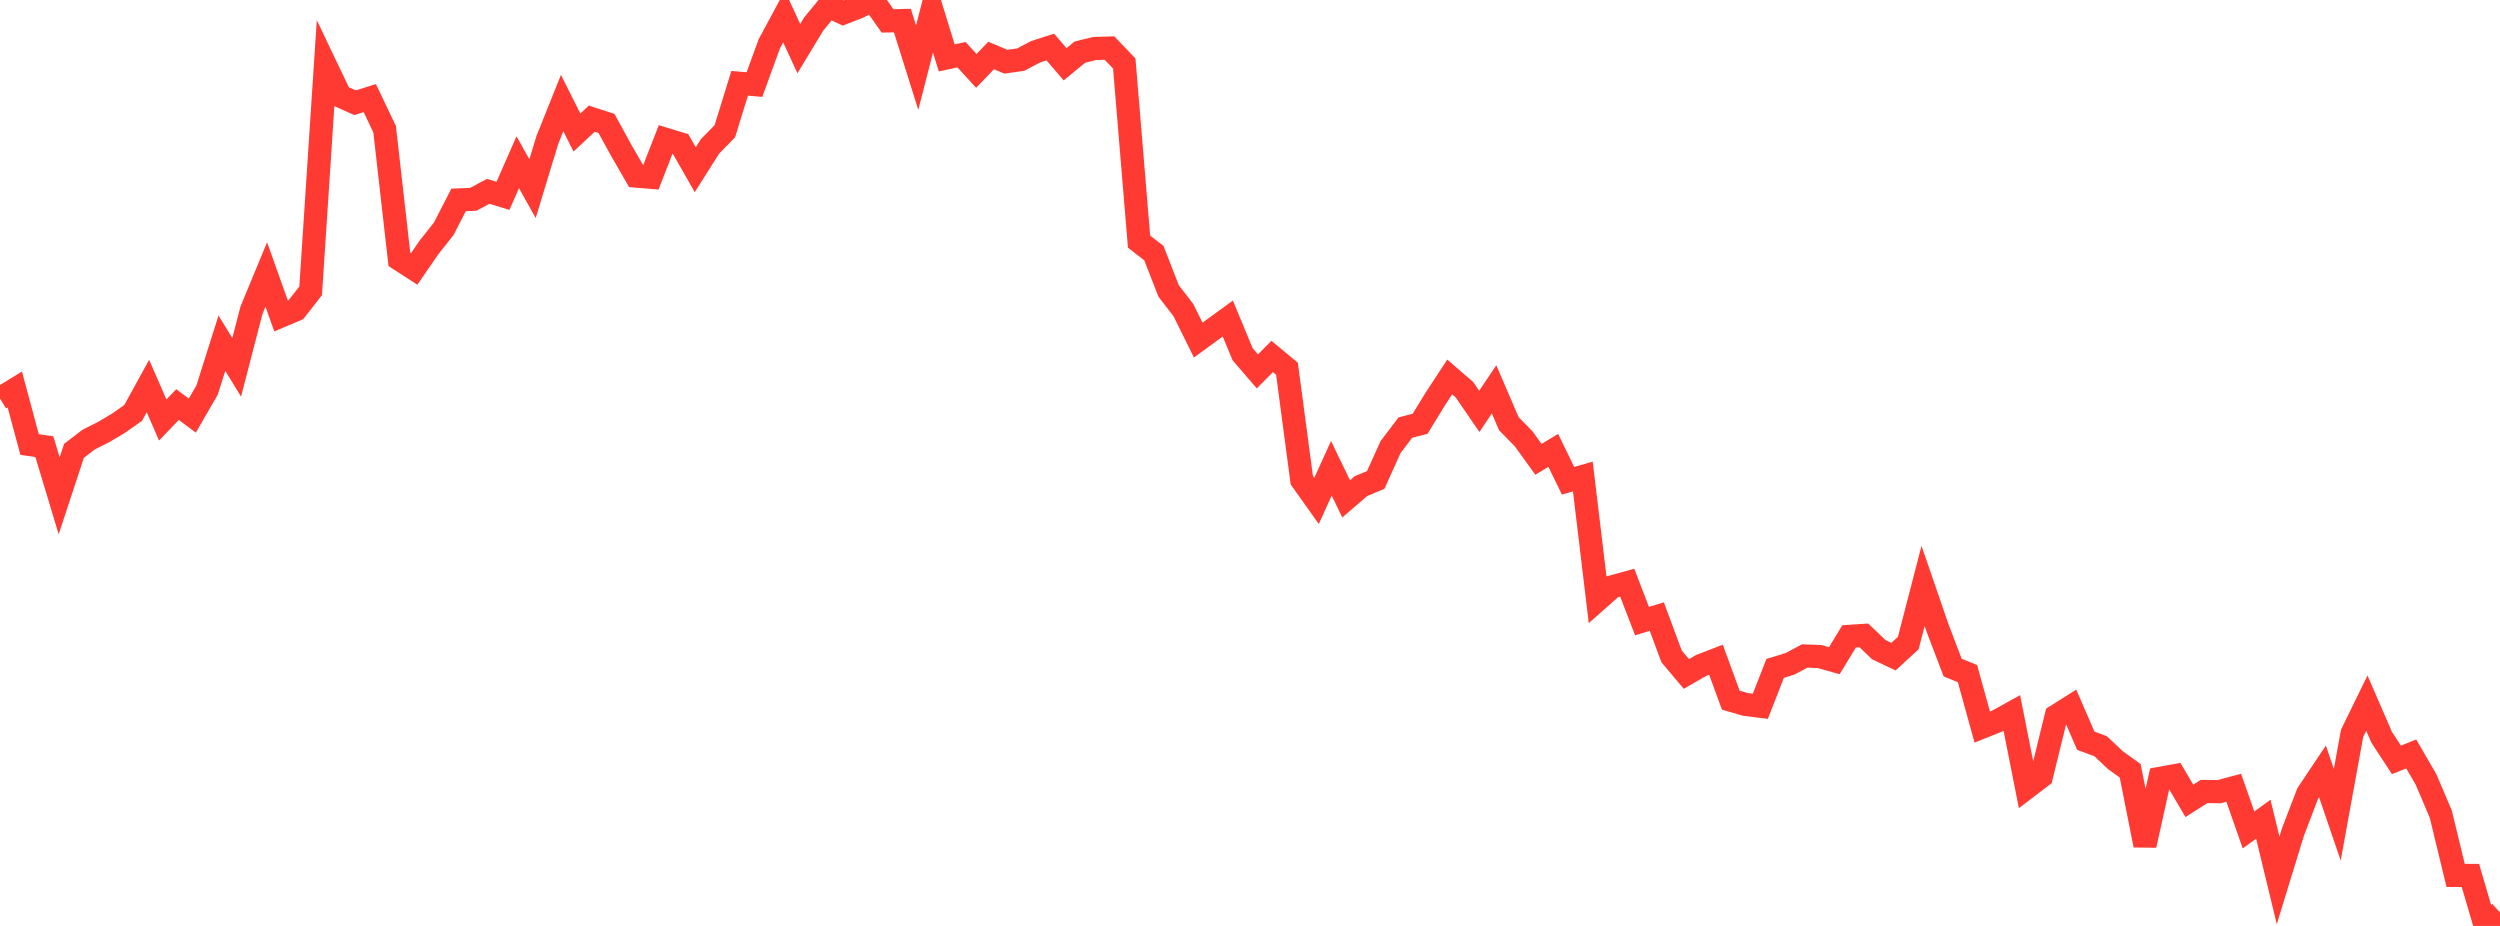 <?xml version="1.0" standalone="no"?>
<!DOCTYPE svg PUBLIC "-//W3C//DTD SVG 1.1//EN" "http://www.w3.org/Graphics/SVG/1.1/DTD/svg11.dtd">

<svg width="135" height="50" viewBox="0 0 135 50" preserveAspectRatio="none" 
  xmlns="http://www.w3.org/2000/svg"
  xmlns:xlink="http://www.w3.org/1999/xlink">


<polyline points="0.0, 21.522 0.799, 21.032 1.598, 24.004 2.396, 24.122 3.195, 26.775 3.994, 24.346 4.793, 23.735 5.592, 23.334 6.391, 22.859 7.189, 22.299 7.988, 20.845 8.787, 22.68 9.586, 21.847 10.385, 22.442 11.183, 21.062 11.982, 18.532 12.781, 19.836 13.58, 16.752 14.379, 14.822 15.178, 17.063 15.976, 16.725 16.775, 15.707 17.574, 3.516 18.373, 5.188 19.172, 5.546 19.97, 5.298 20.769, 6.976 21.568, 14.006 22.367, 14.521 23.166, 13.359 23.964, 12.352 24.763, 10.796 25.562, 10.761 26.361, 10.331 27.16, 10.575 27.959, 8.761 28.757, 10.189 29.556, 7.56 30.355, 5.564 31.154, 7.156 31.953, 6.409 32.751, 6.667 33.55, 8.125 34.349, 9.509 35.148, 9.574 35.947, 7.526 36.746, 7.768 37.544, 9.166 38.343, 7.903 39.142, 7.086 39.941, 4.497 40.74, 4.568 41.538, 2.376 42.337, 0.893 43.136, 2.626 43.935, 1.305 44.734, 0.331 45.533, 0.703 46.331, 0.392 47.13, 0.0 47.929, 1.129 48.728, 1.111 49.527, 3.653 50.325, 0.54 51.124, 3.126 51.923, 2.955 52.722, 3.828 53.521, 2.997 54.32, 3.333 55.118, 3.221 55.917, 2.797 56.716, 2.54 57.515, 3.471 58.314, 2.815 59.112, 2.619 59.911, 2.595 60.71, 3.427 61.509, 13.049 62.308, 13.666 63.107, 15.713 63.905, 16.747 64.704, 18.365 65.503, 17.783 66.302, 17.202 67.101, 19.128 67.899, 20.054 68.698, 19.25 69.497, 19.912 70.296, 25.925 71.095, 27.049 71.893, 25.286 72.692, 26.939 73.491, 26.251 74.29, 25.915 75.089, 24.145 75.888, 23.09 76.686, 22.884 77.485, 21.577 78.284, 20.357 79.083, 21.048 79.882, 22.214 80.68, 21.025 81.479, 22.883 82.278, 23.696 83.077, 24.803 83.876, 24.32 84.675, 25.962 85.473, 25.731 86.272, 32.392 87.071, 31.686 87.87, 31.465 88.669, 33.54 89.467, 33.296 90.266, 35.445 91.065, 36.394 91.864, 35.933 92.663, 35.625 93.462, 37.808 94.26, 38.04 95.059, 38.139 95.858, 36.093 96.657, 35.848 97.456, 35.422 98.254, 35.452 99.053, 35.678 99.852, 34.365 100.651, 34.312 101.45, 35.08 102.249, 35.459 103.047, 34.725 103.846, 31.64 104.645, 33.959 105.444, 36.051 106.243, 36.372 107.041, 39.261 107.84, 38.942 108.639, 38.499 109.438, 42.536 110.237, 41.927 111.036, 38.661 111.834, 38.157 112.633, 39.999 113.432, 40.294 114.231, 41.047 115.03, 41.622 115.828, 45.644 116.627, 42.033 117.426, 41.888 118.225, 43.246 119.024, 42.738 119.822, 42.751 120.621, 42.537 121.42, 44.816 122.219, 44.238 123.018, 47.541 123.817, 44.936 124.615, 42.853 125.414, 41.657 126.213, 43.995 127.012, 39.602 127.811, 37.968 128.609, 39.81 129.408, 41.034 130.207, 40.714 131.006, 42.089 131.805, 43.971 132.604, 47.273 133.402, 47.274 134.201, 50.0 135.0, 49.271" fill="none" stroke="#ff3a33" stroke-width="1.25"/>

</svg>